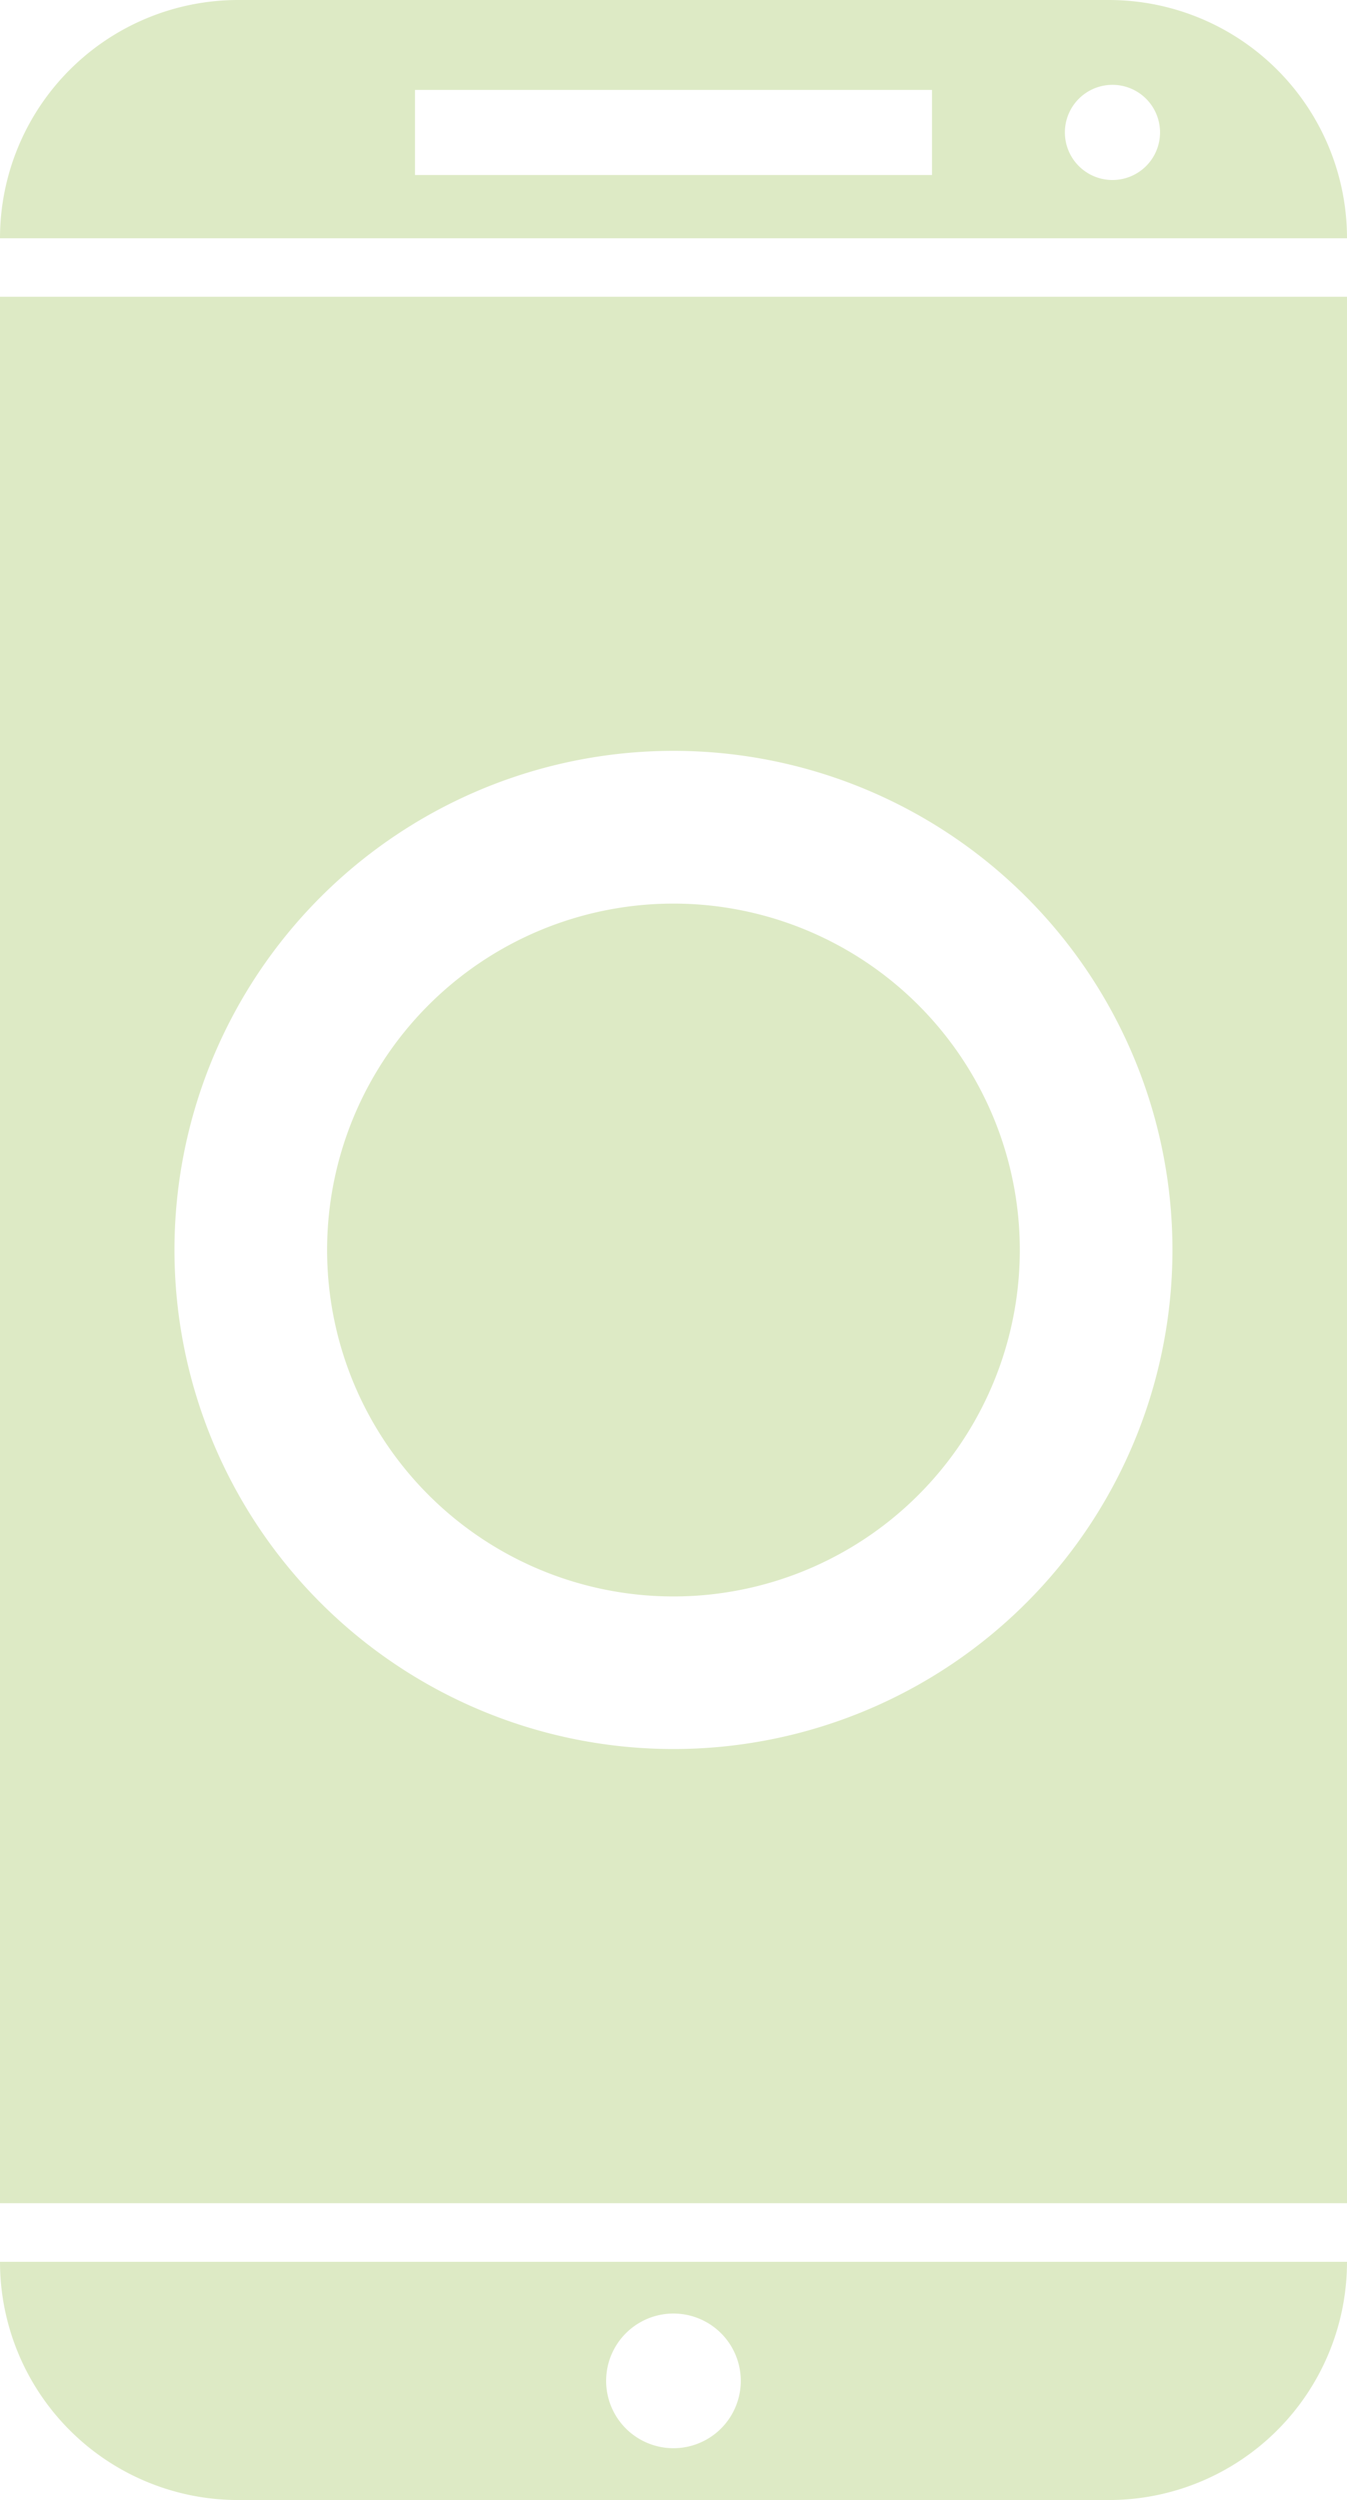 <svg xmlns="http://www.w3.org/2000/svg" xmlns:xlink="http://www.w3.org/1999/xlink" id="Group_230" data-name="Group 230" width="16.167" height="30" viewBox="0 0 16.167 30"><defs><style>      .cls-1 {        fill: #ddeac5;      }      .cls-2 {        clip-path: url(#clip-path);      }    </style><clipPath id="clip-path"><rect id="Rectangle_93" data-name="Rectangle 93" class="cls-1" width="16.167" height="30"></rect></clipPath></defs><g id="Group_229" data-name="Group 229" class="cls-2"><path id="Path_5193" data-name="Path 5193" class="cls-1" d="M13.308,122.578H2.859A2.859,2.859,0,0,1,0,119.719H16.167a2.859,2.859,0,0,1-2.859,2.859M8.083,120.34a.808.808,0,1,0,.808.808.808.808,0,0,0-.808-.808" transform="translate(0 -92.578)"></path><path id="Path_5194" data-name="Path 5194" class="cls-1" d="M16.167,38.585H0V15.708H16.167ZM8.083,21.157a5.989,5.989,0,1,0,5.989,5.989,5.989,5.989,0,0,0-5.989-5.989m4.157,5.989A4.157,4.157,0,1,1,8.083,22.99a4.157,4.157,0,0,1,4.157,4.157" transform="translate(0 -12.147)"></path><path id="Path_5195" data-name="Path 5195" class="cls-1" d="M2.859,0H13.308a2.859,2.859,0,0,1,2.859,2.859H0A2.859,2.859,0,0,1,2.859,0m8.327,1.079H4.981V2.1h6.205Zm2.166-.061a.571.571,0,1,0,.571.571.571.571,0,0,0-.571-.571"></path></g></svg>